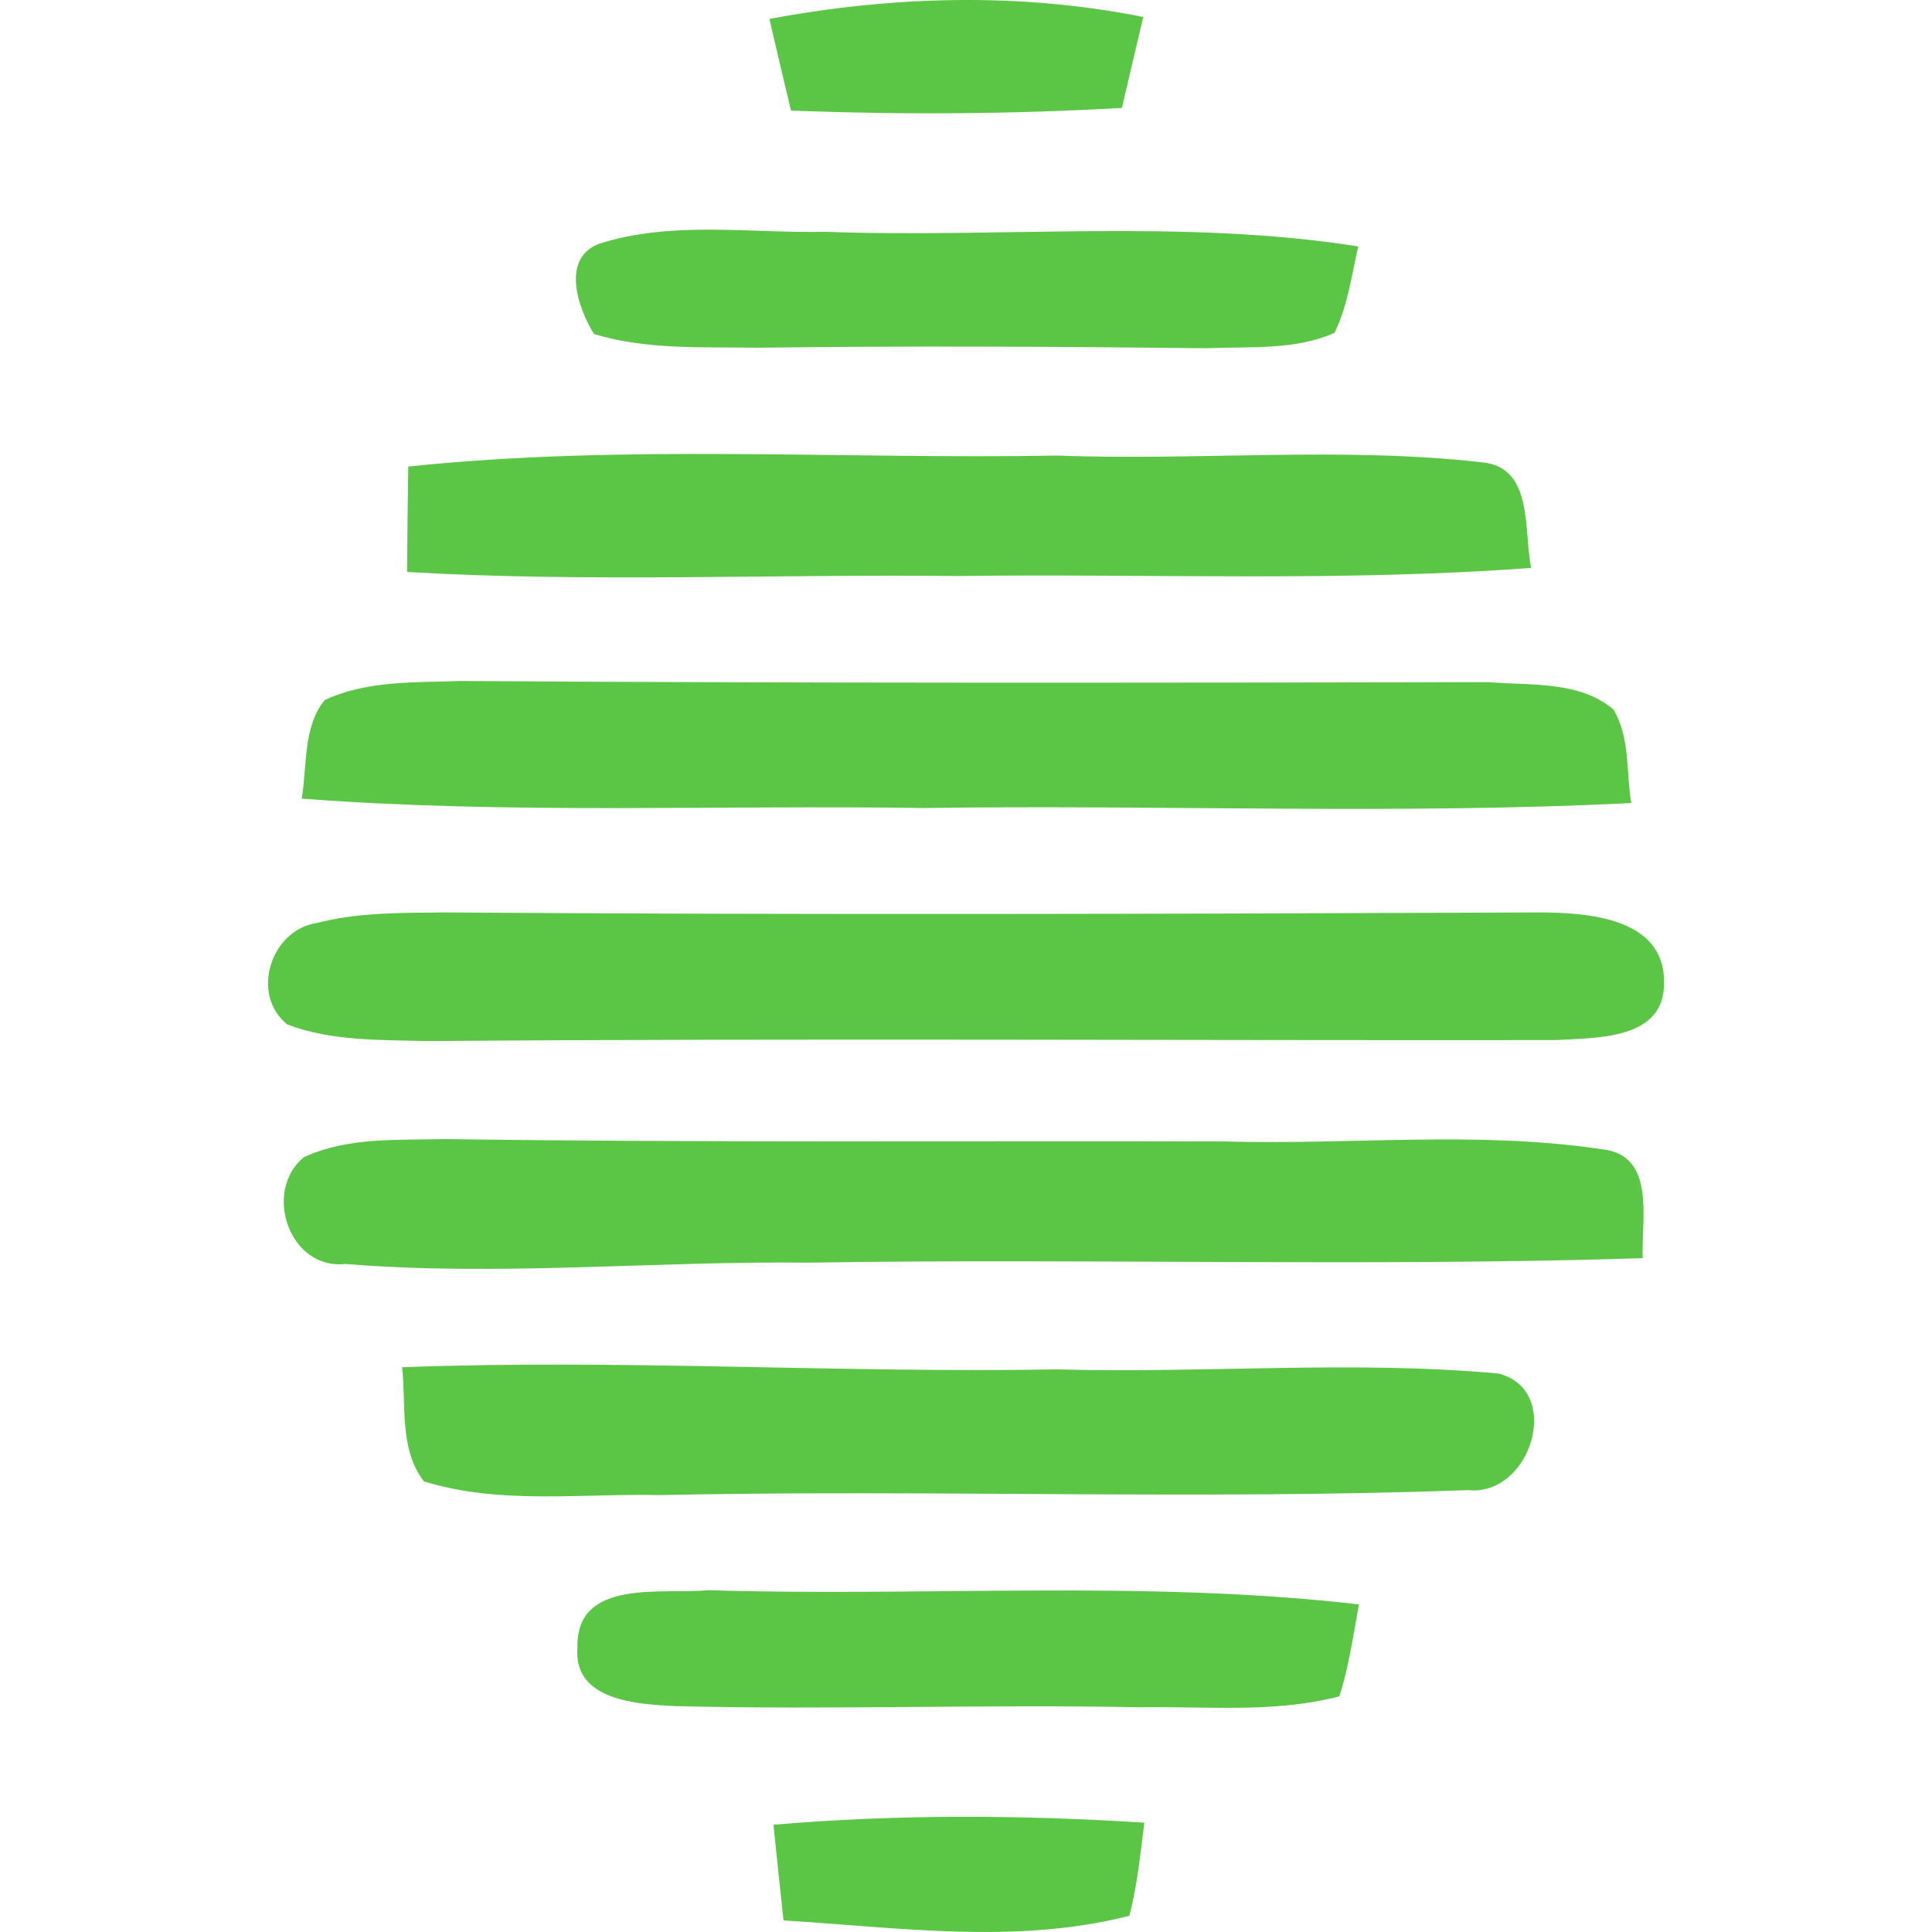 <?xml version="1.0" encoding="UTF-8"?>
<svg xmlns="http://www.w3.org/2000/svg" xmlns:xlink="http://www.w3.org/1999/xlink" width="120px" height="120px" viewBox="0 0 120 120" version="1.1">
<g id="surface1">
<path style=" stroke:none;fill-rule:nonzero;fill:rgb(35.686%,77.647%,27.451%);fill-opacity:1;" d="M 47.789 1.176 C 55.445 -0.254 63.344 -0.48 71.012 1.055 C 70.566 2.926 70.125 4.809 69.684 6.703 C 62.84 7.094 55.98 7.133 49.129 6.867 C 48.676 4.965 48.223 3.055 47.789 1.176 Z M 37.246 15.129 C 41.762 13.699 46.605 14.5 51.258 14.398 C 62.297 14.797 73.406 13.586 84.363 15.305 C 83.953 17.102 83.715 18.984 82.891 20.672 C 80.414 21.773 77.613 21.516 74.98 21.629 C 65.688 21.527 56.402 21.477 47.109 21.598 C 43.707 21.535 40.199 21.754 36.895 20.746 C 35.875 19.109 34.828 16.012 37.246 15.129 Z M 25.363 28.977 C 38.746 27.578 52.234 28.535 65.66 28.297 C 74.457 28.625 83.324 27.723 92.078 28.719 C 95.281 29.027 94.621 33 95.105 35.273 C 83.254 36.156 71.359 35.621 59.488 35.777 C 48.09 35.652 36.68 36.188 25.285 35.527 C 25.297 33.328 25.32 31.145 25.359 28.977 Z M 20.168 43.48 C 22.781 42.258 25.766 42.402 28.586 42.297 C 49.879 42.441 71.188 42.41 92.492 42.371 C 95.066 42.586 98.09 42.277 100.207 44.059 C 101.254 45.766 100.996 47.938 101.32 49.879 C 86.703 50.609 72.062 49.973 57.434 50.188 C 44.531 49.992 31.609 50.59 18.738 49.602 C 19.09 47.566 18.801 45.16 20.168 43.48 Z M 19.695 57.328 C 22.258 56.66 24.93 56.703 27.566 56.672 C 50.242 56.836 72.918 56.766 95.586 56.672 C 98.59 56.68 103.426 56.988 103.355 61.055 C 103.395 64.602 99.148 64.449 96.617 64.602 C 73.262 64.633 49.902 64.48 26.531 64.664 C 23.621 64.582 20.605 64.676 17.852 63.637 C 15.516 61.777 16.82 57.742 19.691 57.328 Z M 18.891 71.867 C 21.598 70.621 24.664 70.828 27.566 70.75 C 43.695 70.977 59.828 70.855 75.949 70.895 C 83.789 71.129 91.699 70.215 99.477 71.379 C 102.902 71.719 101.926 75.77 102.031 78.148 C 84.766 78.691 67.492 78.148 50.227 78.426 C 40.641 78.312 31.031 79.289 21.461 78.508 C 17.953 78.891 16.297 73.961 18.891 71.863 Z M 24.973 84.922 C 38.523 84.406 52.094 85.293 65.66 85.055 C 74.797 85.312 83.969 84.48 93.078 85.312 C 97.121 86.352 95.094 92.965 91.184 92.555 C 74.469 93.172 57.711 92.504 40.98 92.863 C 36.105 92.75 31.055 93.473 26.332 92.012 C 24.777 90.004 25.242 87.27 24.973 84.922 Z M 35.867 102.309 C 35.773 98.008 41.164 99.047 44.016 98.77 C 57.473 99.191 70.988 98.109 84.406 99.652 C 84.055 101.555 83.789 103.5 83.191 105.363 C 79.16 106.422 74.918 105.969 70.805 106.043 C 61.176 105.848 51.547 106.215 41.918 105.969 C 39.531 105.848 35.578 105.621 35.867 102.309 Z M 48.043 113.336 C 55.707 112.684 63.402 112.719 71.078 113.211 C 70.828 115.137 70.645 117.09 70.148 118.992 C 63.129 120.793 55.785 119.715 48.664 119.281 C 48.449 117.285 48.242 115.301 48.039 113.336 Z M 48.043 113.336 "/>
</g>
</svg>
